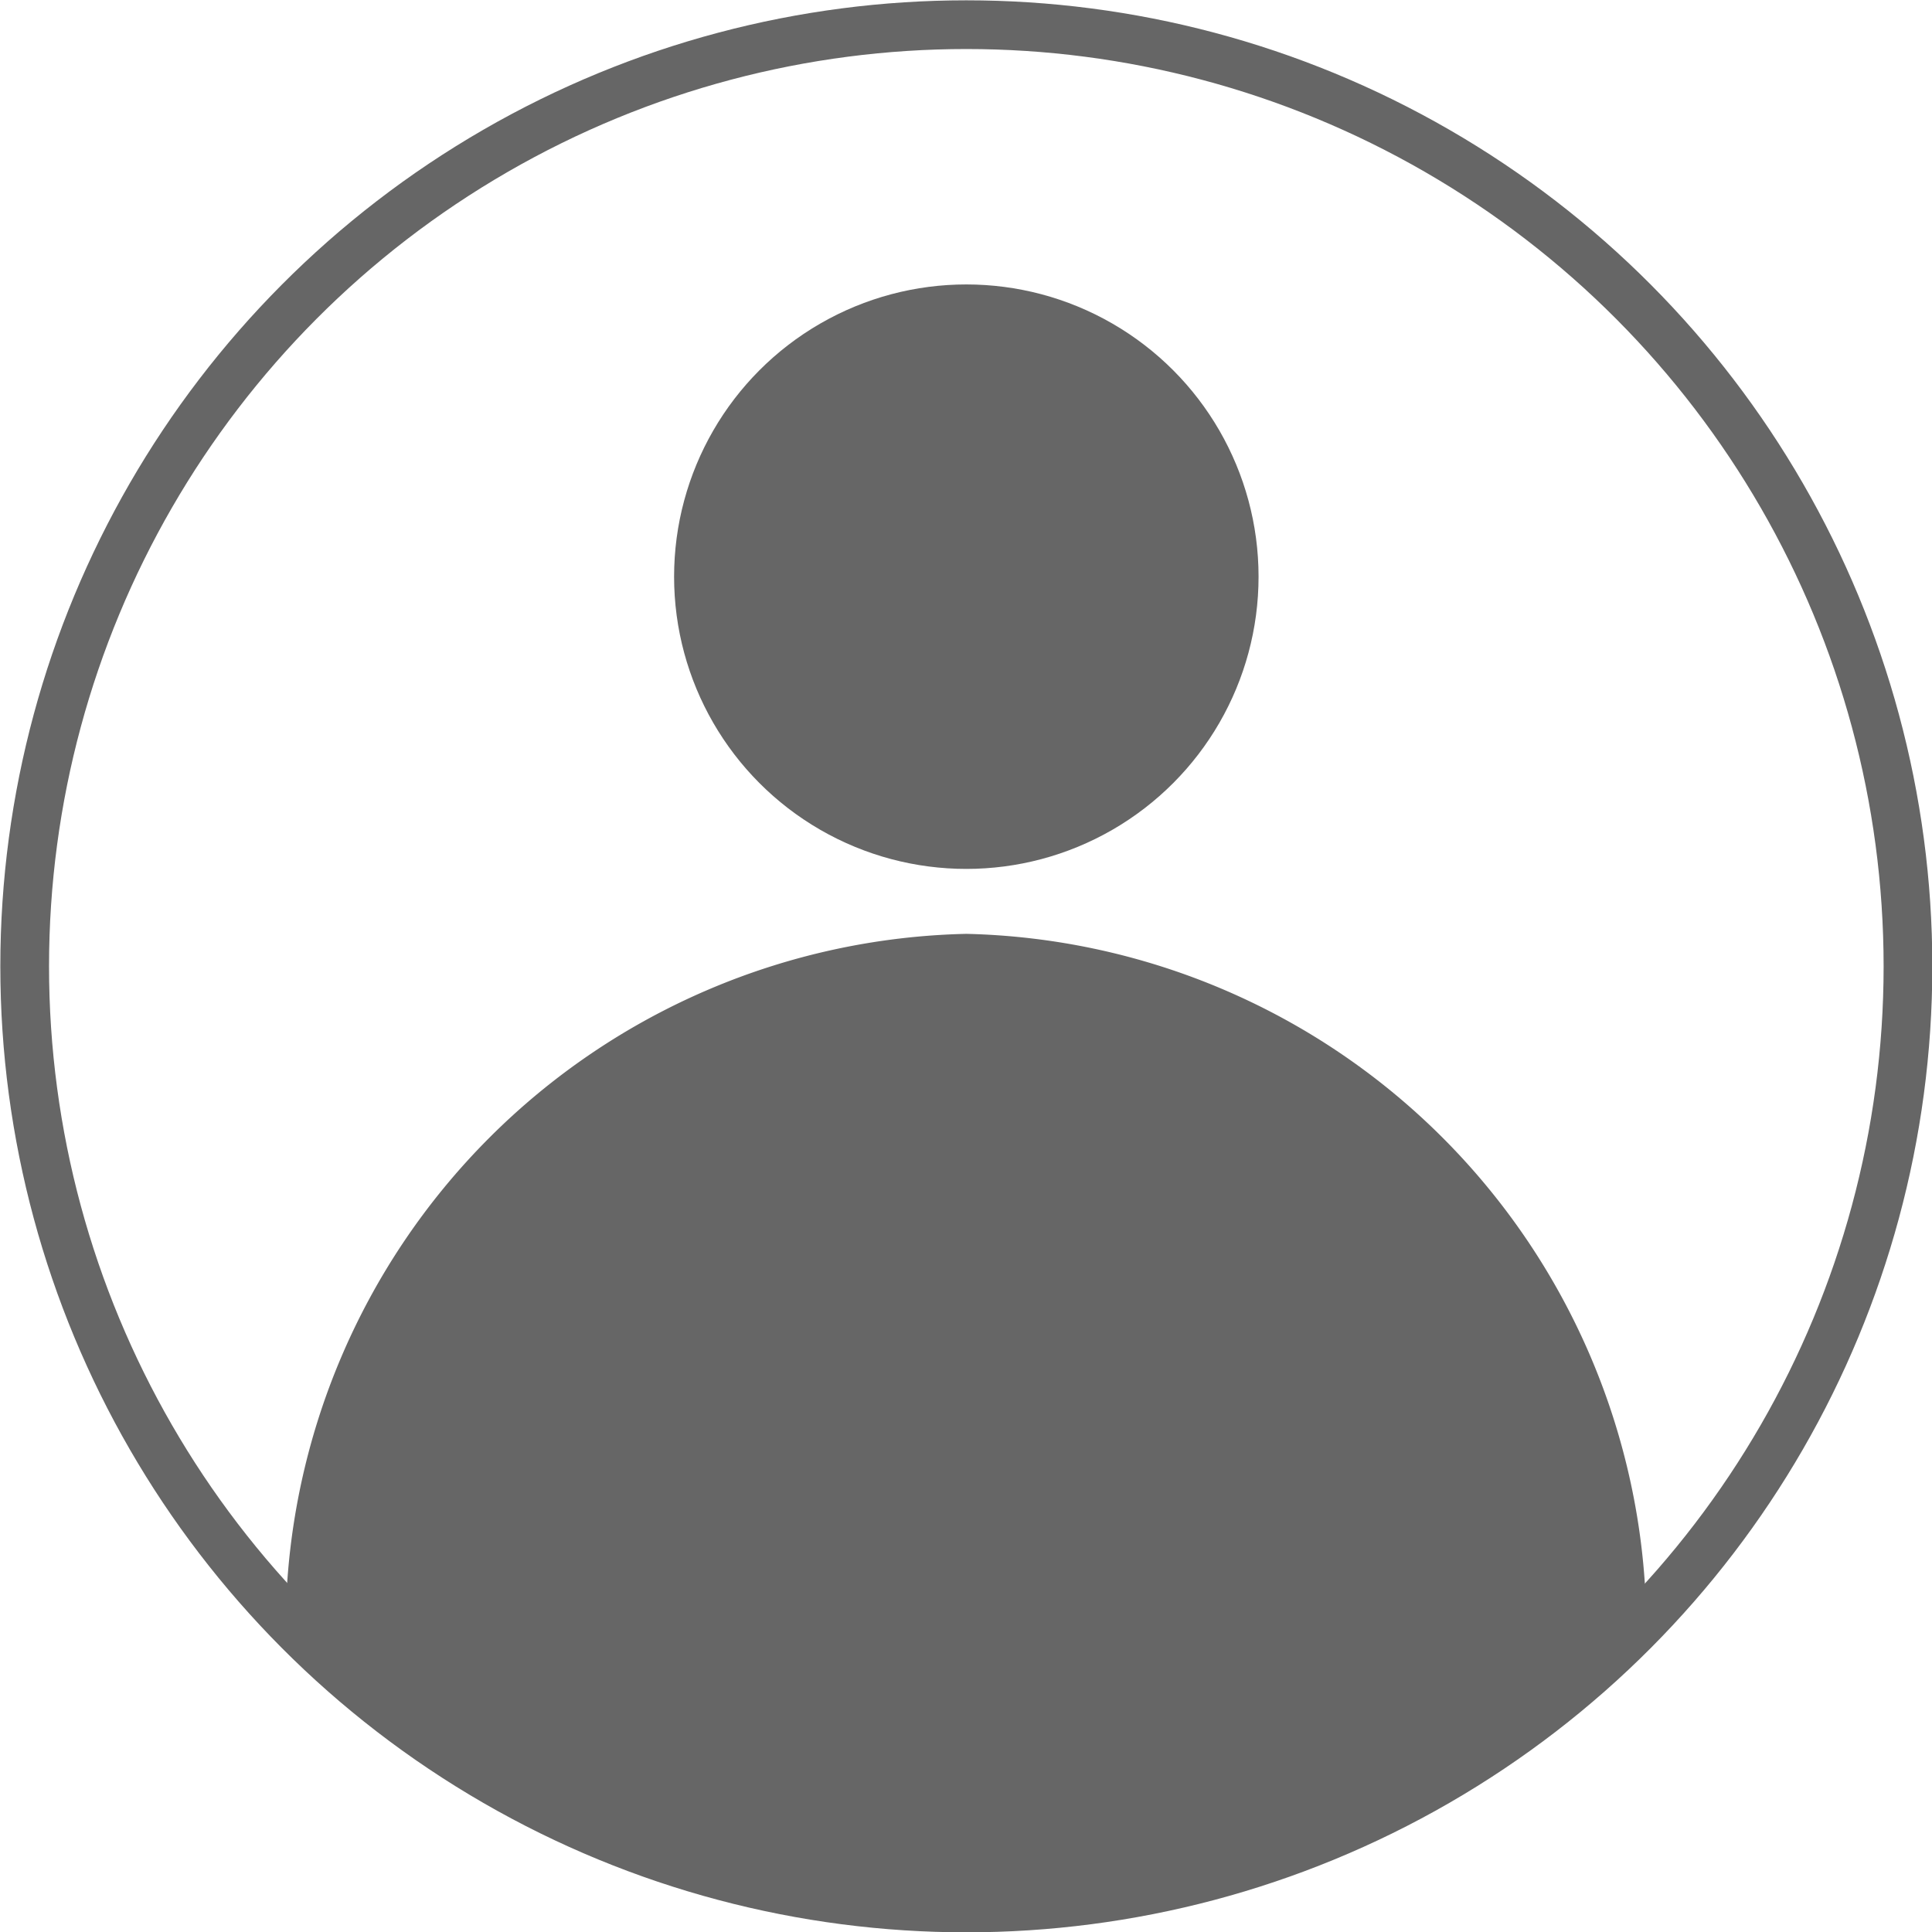 <svg xmlns="http://www.w3.org/2000/svg" viewBox="0 0 29.75 29.75"><defs><style>.cls-1{fill:none;stroke:#666;stroke-miterlimit:10;stroke-width:0.75px;}.cls-2{fill:#666;}</style></defs><title>资源 31</title><g id="图层_2" data-name="图层 2"><g id="图层_1-2" data-name="图层 1"><circle class="cls-1" cx="14.88" cy="14.88" r="14.5"/><circle class="cls-2" cx="14.88" cy="8.88" r="4.5"/><path class="cls-2" d="M14.88,29.38a14.42,14.42,0,0,0,10.47-4.5,10.72,10.72,0,0,0-10.47-10.5A10.72,10.72,0,0,0,4.4,24.88,14.42,14.42,0,0,0,14.88,29.38Z"/></g></g></svg>
